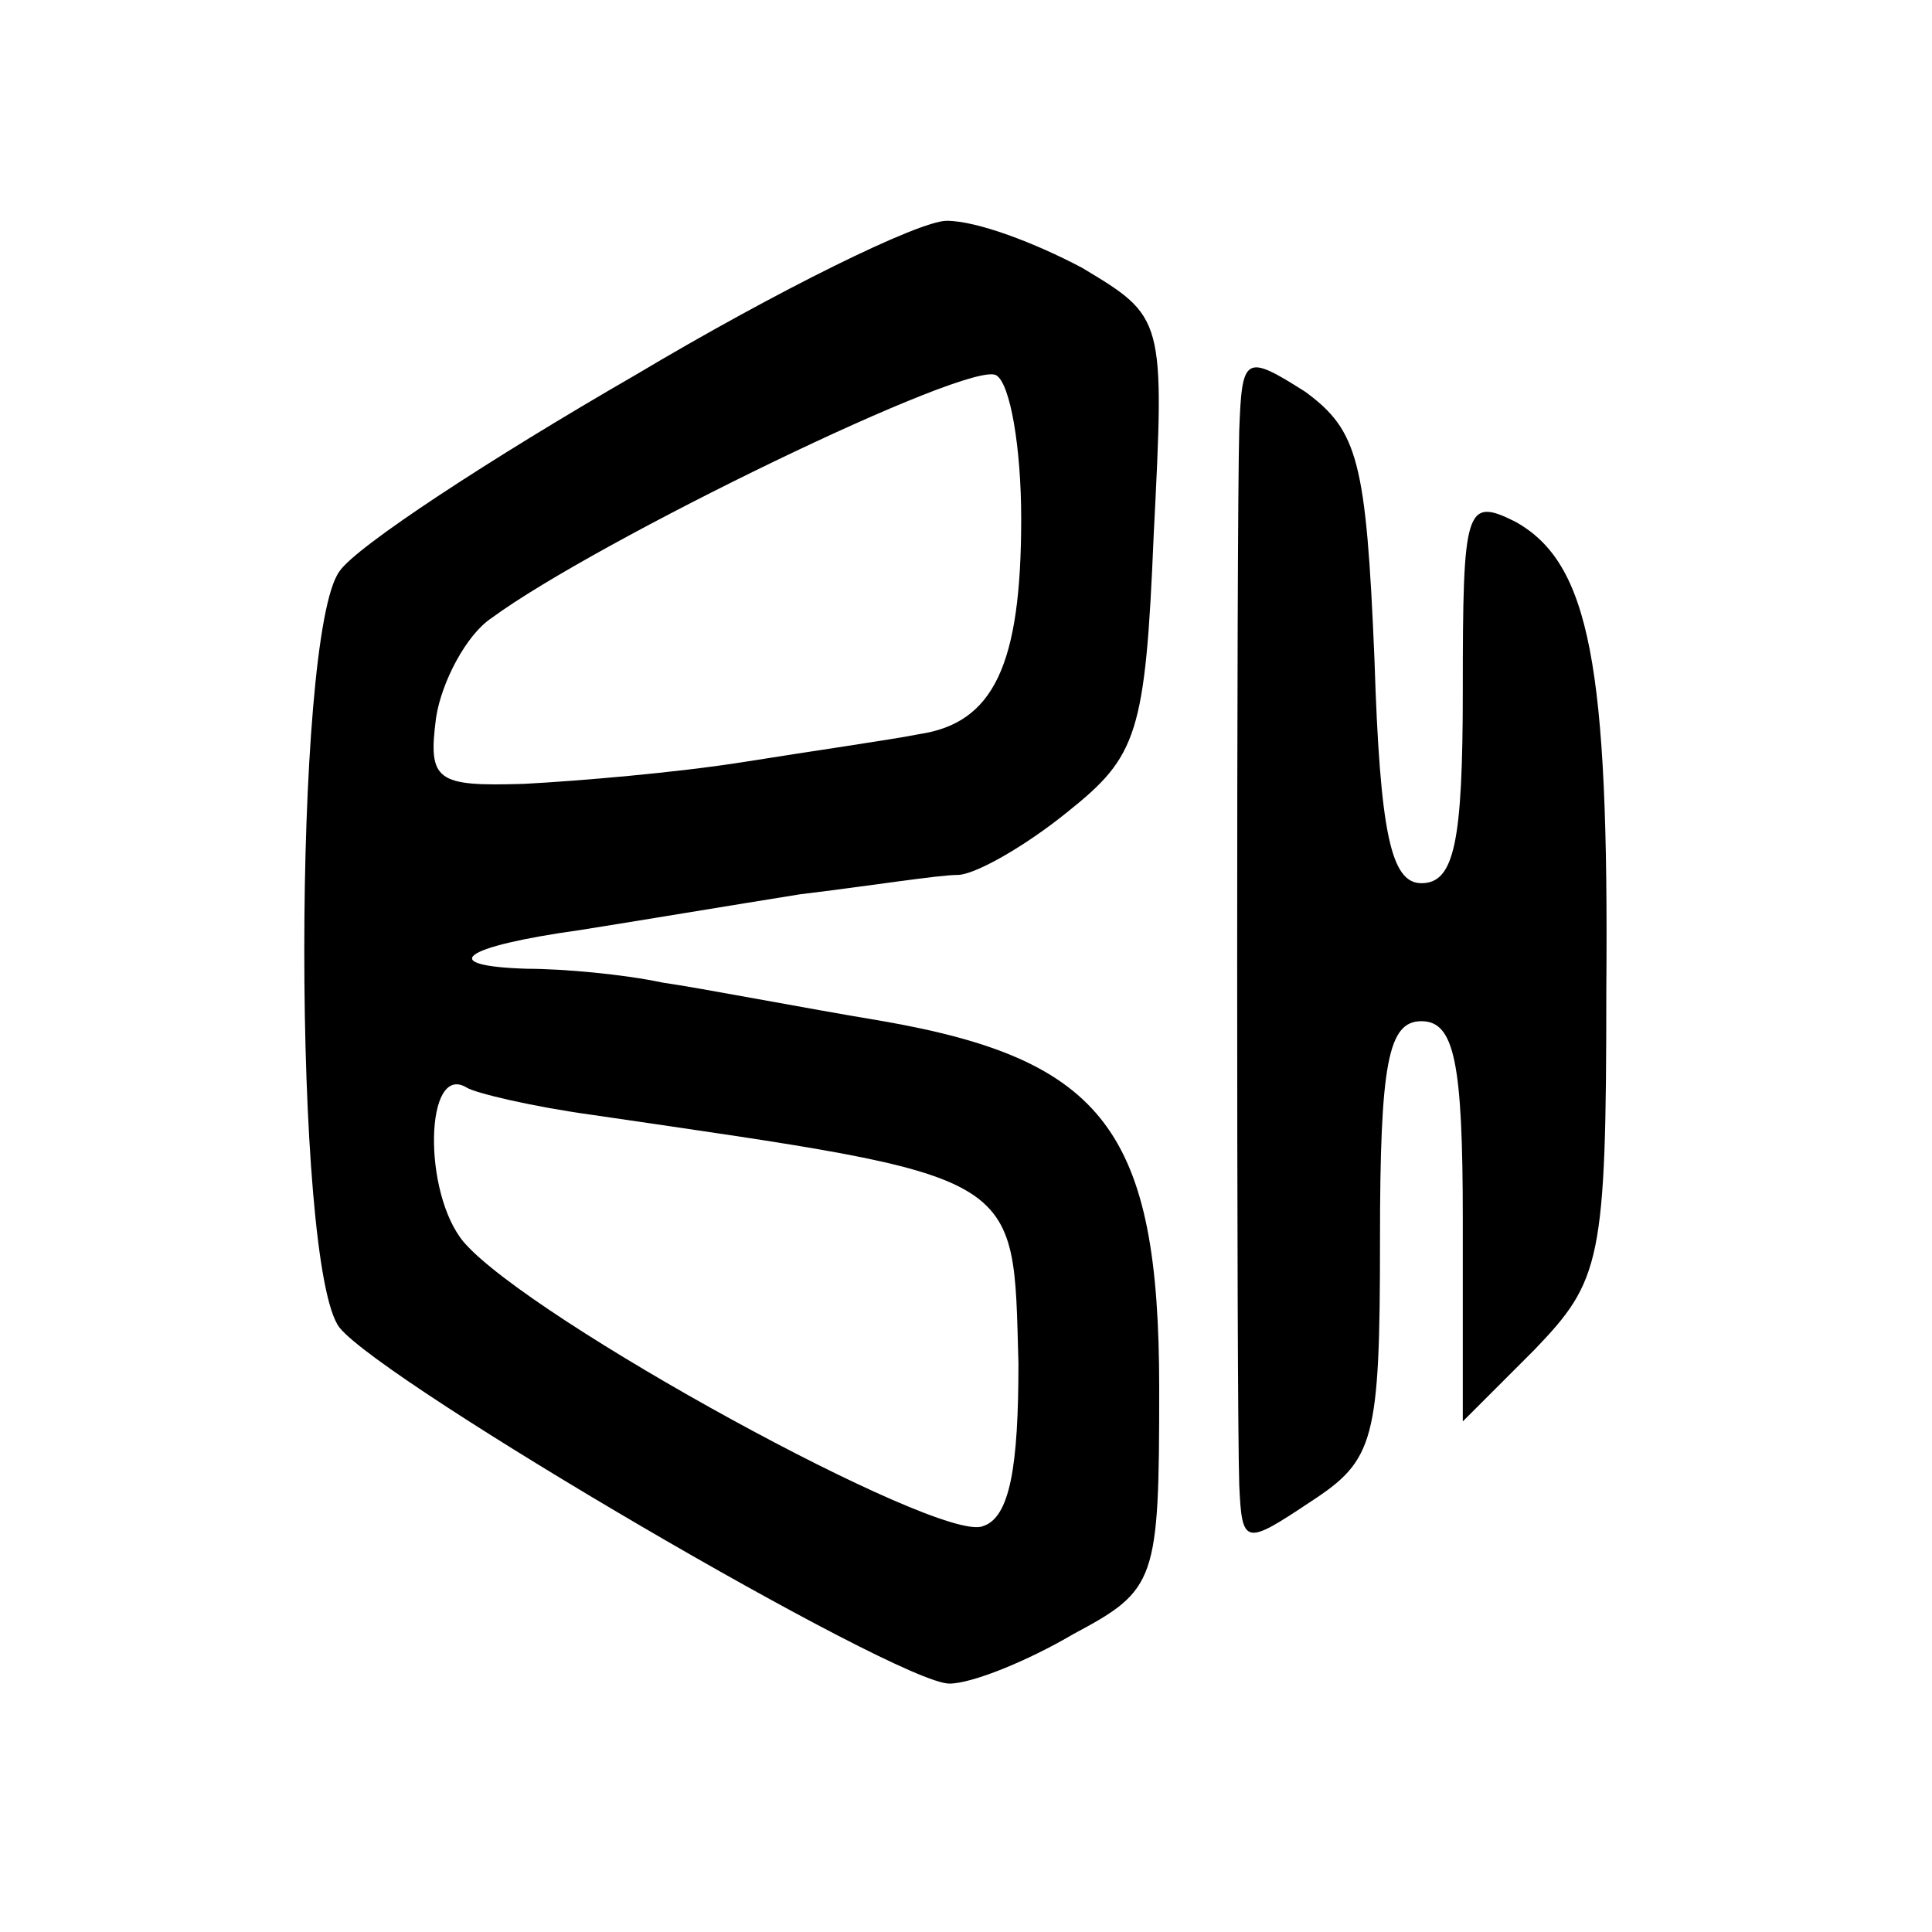<?xml version="1.0" standalone="no"?>
<!DOCTYPE svg PUBLIC "-//W3C//DTD SVG 20010904//EN"
 "http://www.w3.org/TR/2001/REC-SVG-20010904/DTD/svg10.dtd">
<svg version="1.0" xmlns="http://www.w3.org/2000/svg"
 width="70pt" height="70pt" viewBox="0 0 70 70"
 preserveAspectRatio="xMidYMid meet">
<g transform="translate(0,70) scale(0.1,-0.1)"
fill="#000000" stroke="none">
<path d="M230 564 c-52 -30 -101 -62 -107 -71 -17 -23 -17 -252 0 -274 16 -20
202 -129 221 -129 8 0 28 8 45 18 30 16 31 19 31 89 0 93 -20 119 -100 133
-30 5 -66 12 -80 14 -14 3 -36 5 -49 5 -33 1 -24 8 19 14 19 3 55 9 80 13 25
3 50 7 57 7 6 0 24 10 40 23 25 20 28 28 31 100 4 79 4 79 -26 97 -17 9 -38
17 -49 17 -10 0 -61 -25 -113 -56z m140 -52 c0 -53 -10 -74 -37 -78 -10 -2
-38 -6 -63 -10 -25 -4 -61 -7 -80 -8 -32 -1 -35 1 -32 24 2 13 11 30 20 36 38
28 174 94 183 88 5 -3 9 -26 9 -52z m-155 -216 c157 -23 152 -20 154 -90 0
-37 -3 -56 -13 -59 -16 -6 -164 75 -188 103 -15 18 -14 65 1 56 3 -2 24 -7 46
-10z"/>
<path d="M449 544 c-1 -37 -1 -351 0 -382 1 -22 2 -22 26 -6 23 15 25 22 25
95 0 64 3 79 15 79 12 0 15 -15 15 -72 l0 -73 26 26 c24 25 26 32 26 130 1
118 -6 155 -33 170 -18 9 -19 5 -19 -61 0 -55 -3 -70 -15 -70 -11 0 -15 18
-17 81 -3 72 -6 83 -25 97 -22 14 -23 13 -24 -14z"/>
</g>
</svg>
